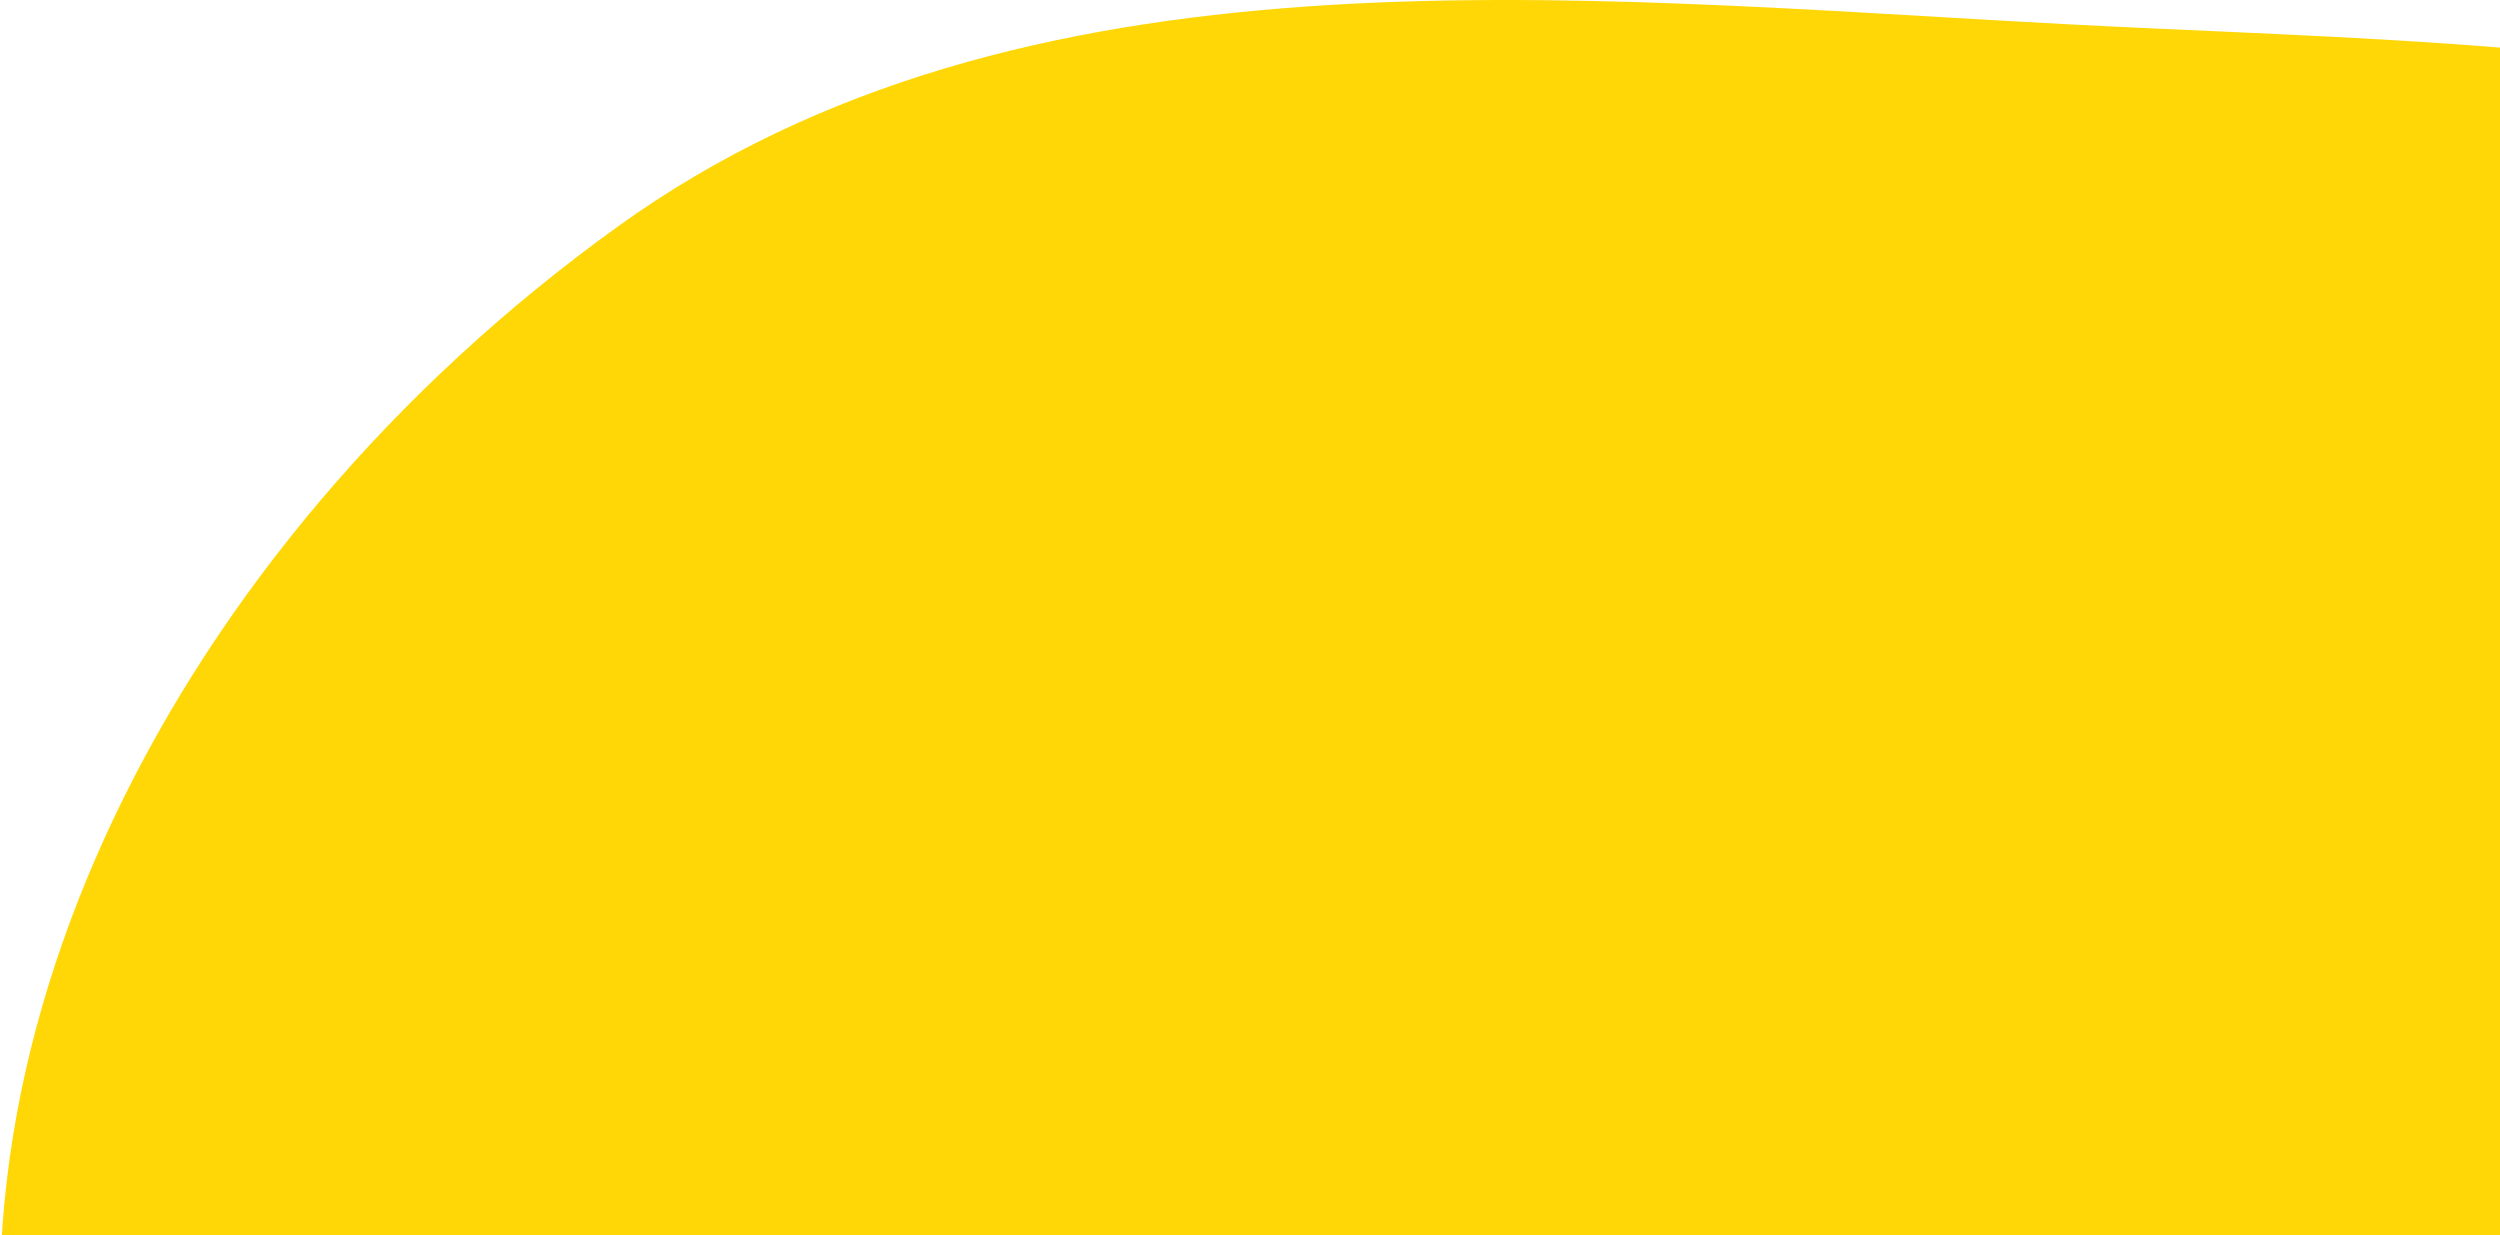 <?xml version="1.0" encoding="UTF-8"?> <svg xmlns="http://www.w3.org/2000/svg" width="670" height="331" viewBox="0 0 670 331" fill="none"><path fill-rule="evenodd" clip-rule="evenodd" d="M291.585 603.964C162.685 570.085 31.67 511.522 6.108 401.34C-21.334 283.053 45.778 146.947 165.554 60.719C273.84 -17.237 420.085 -0.56 554.538 6.523C676.645 12.955 824.798 10.586 875.119 98.096C923.055 181.458 813.878 275.732 761.787 366.934C720.528 439.172 694.701 518.207 611.097 560.351C510.901 610.861 394.328 630.969 291.585 603.964Z" fill="#FFD706"></path></svg> 